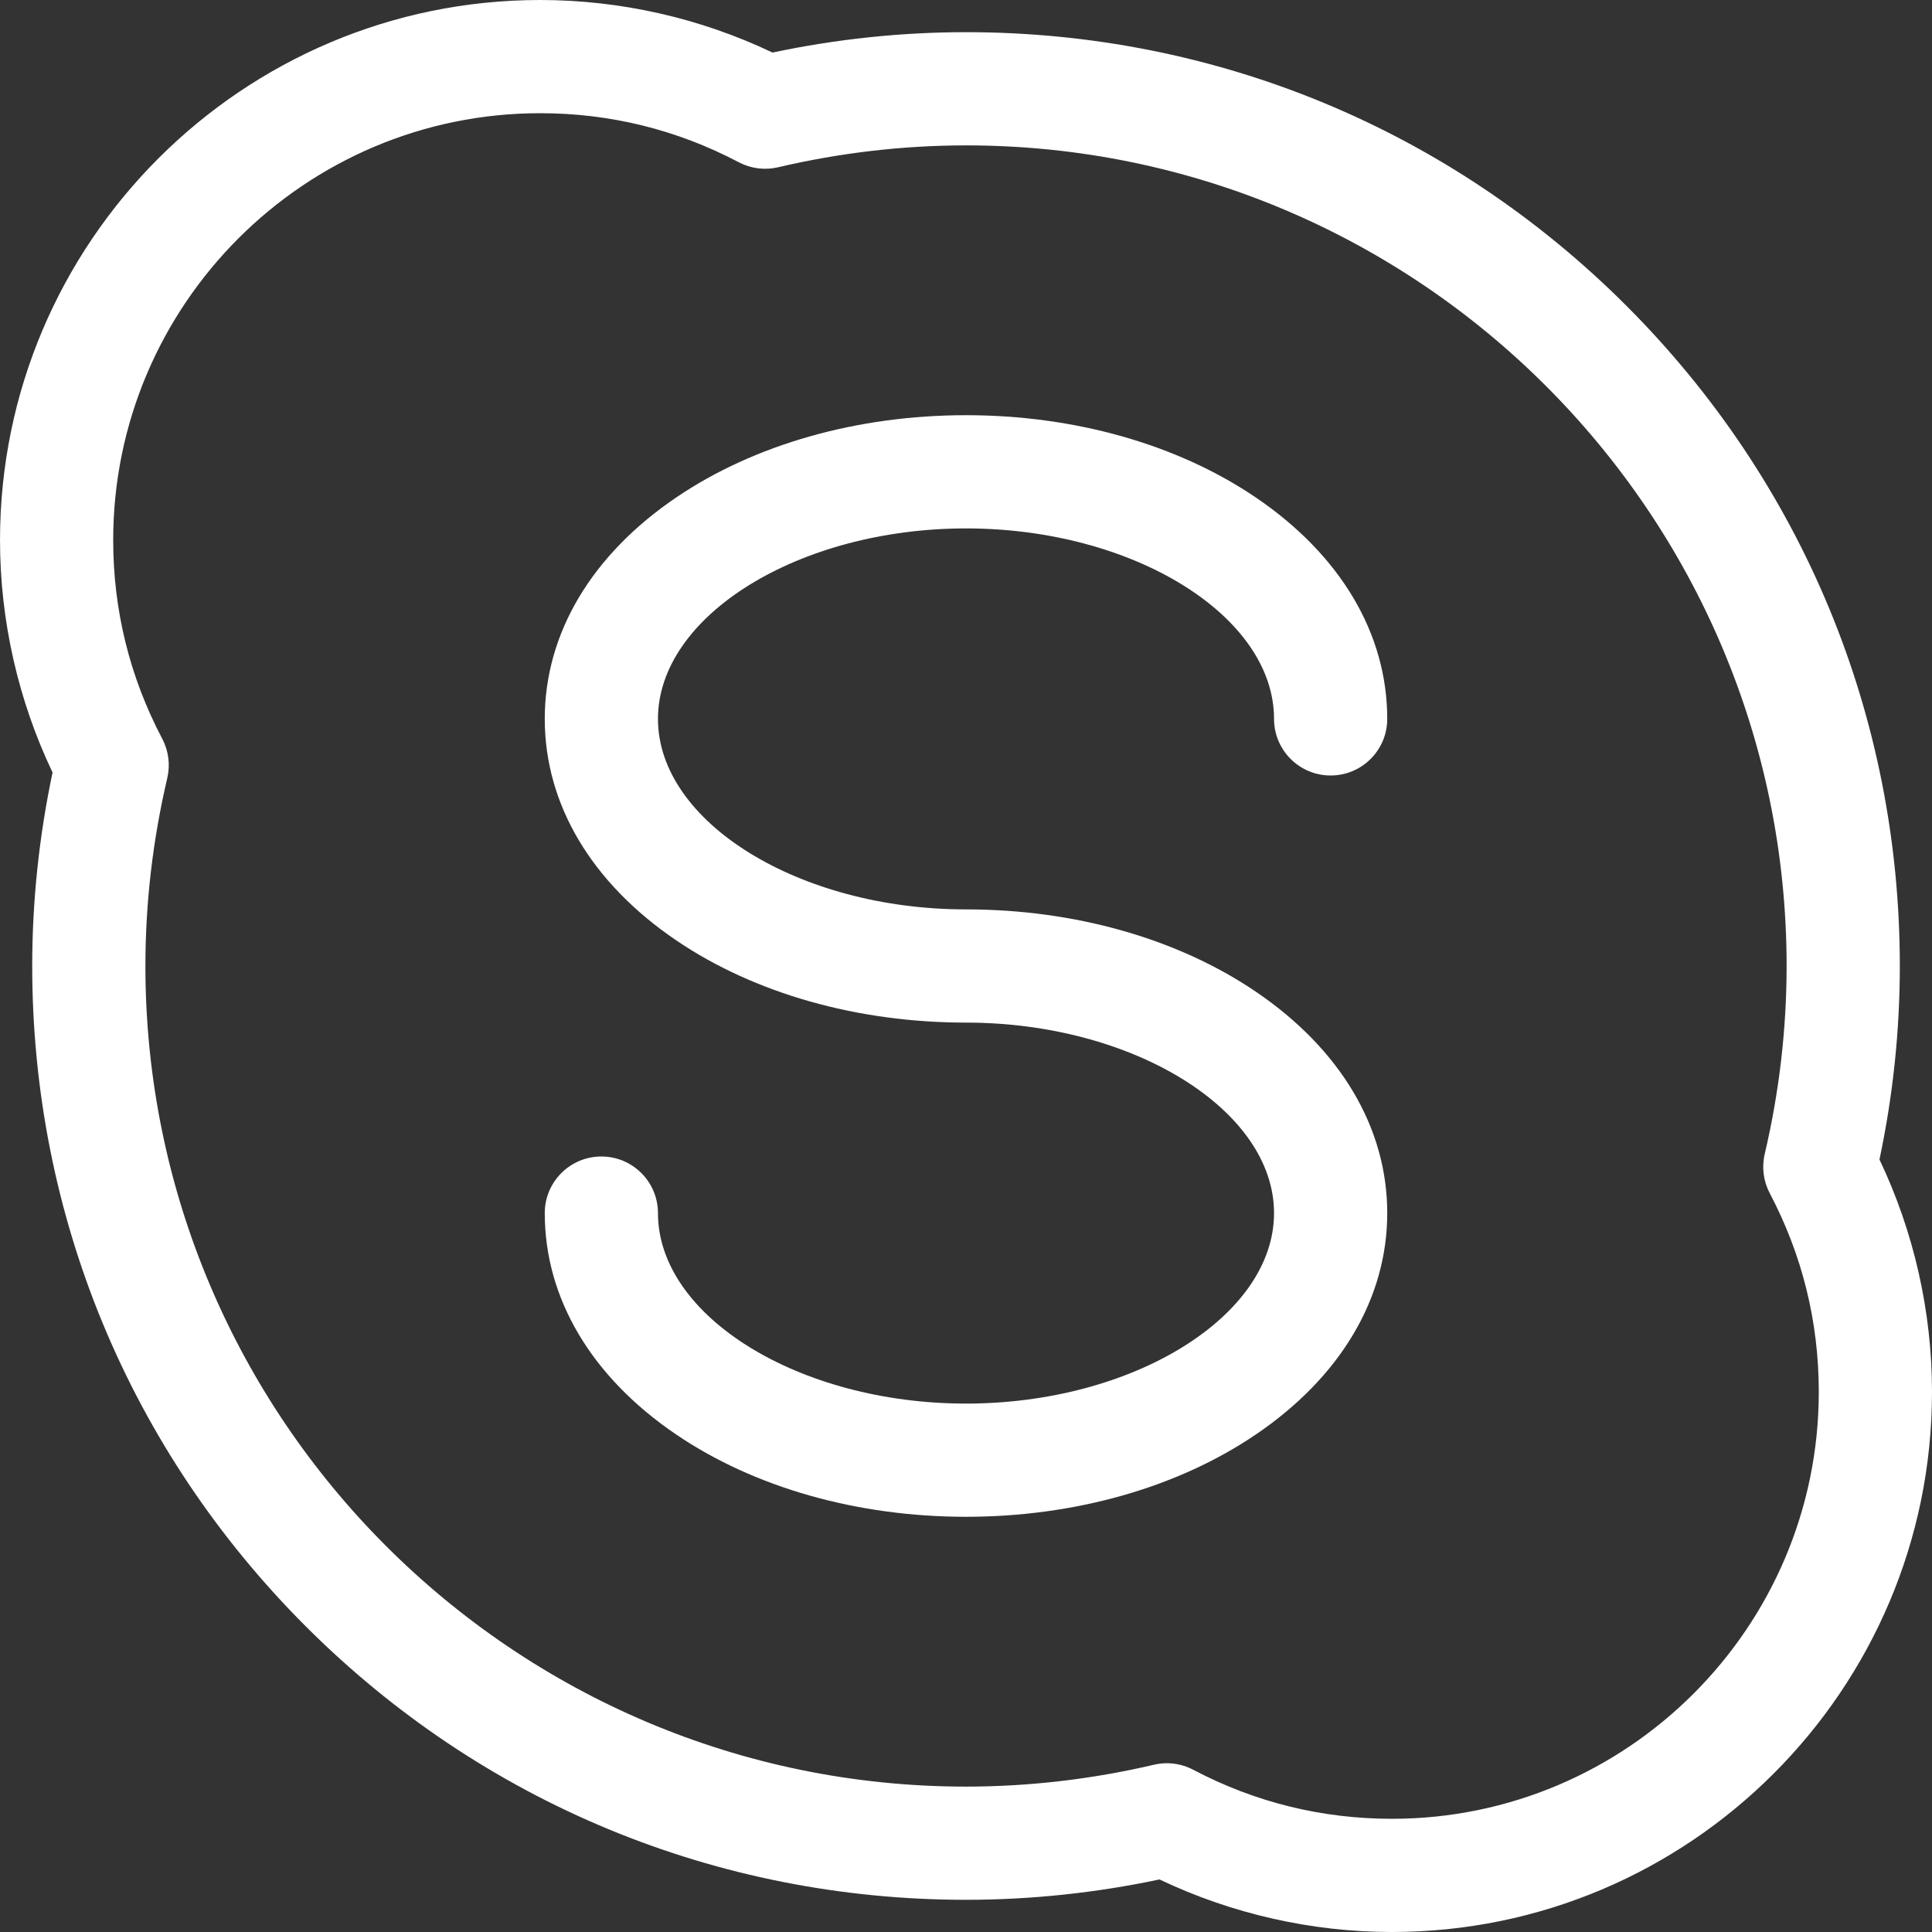 <?xml version="1.0"?>
<svg xmlns="http://www.w3.org/2000/svg" height="512px" viewBox="0 0 512 512" width="512px" class=""><rect x="0" y="0" width="512" height="512" fill="#333333" stroke="none"/><g><path d="m498.078 307.289c3.582-16.918 5.395-34.145 5.395-51.289 0-66.102-25.742-128.246-72.48-174.988-46.742-46.742-108.887-72.484-174.988-72.484-17.113 0-34.34 1.812-51.285 5.398-19.137-9.125-40.305-13.926-61.57-13.926-78.934 0-143.148 64.215-143.148 143.145 0 21.258 4.801 42.426 13.926 61.574-3.578 16.914-5.391 34.137-5.391 51.281 0 66.102 25.742 128.246 72.48 174.988 46.738 46.738 108.883 72.48 174.988 72.48 17.113 0 34.336-1.816 51.277-5.395 19.145 9.125 40.312 13.926 61.578 13.926 78.93 0 143.141-64.215 143.141-143.141 0-21.258-4.801-42.426-13.922-61.57zm-129.219 174.711c-18.562 0-36.27-4.371-52.637-12.996-2.172-1.145-4.574-1.73-6.992-1.73-1.145 0-2.293.133-3.422.398-16.426 3.848-33.18 5.797-49.805 5.797-119.914 0-217.469-97.555-217.469-217.469 0-16.656 1.949-33.41 5.797-49.797.824-3.52.352-7.219-1.332-10.418-8.629-16.379-13-34.09-13-52.641 0-62.387 50.758-113.145 113.148-113.145 18.562 0 36.266 4.371 52.625 12.992 3.199 1.688 6.898 2.16 10.418 1.336 16.43-3.848 33.188-5.801 49.812-5.801 119.914 0 217.469 97.559 217.469 217.473 0 16.656-1.949 33.414-5.797 49.805-.828 3.52-.355 7.219 1.328 10.418 8.625 16.375 12.996 34.082 12.996 52.637 0 62.387-50.754 113.141-113.141 113.141zm0 0" data-original="#000000" class="active-path" data-old_color="#000000" fill="#FFFFFF"/><path d="m256 140.035c44.246 0 81.633 23.117 81.633 50.48 0 8.285 6.715 15 15 15 8.281 0 15-6.715 15-15 0-22.621-12.395-43.473-34.891-58.719-20.711-14.035-47.965-21.766-76.742-21.766s-56.031 7.73-76.742 21.766c-22.5 15.246-34.891 36.098-34.891 58.719s12.391 43.477 34.891 58.723c20.707 14.035 47.961 21.762 76.742 21.762 44.246 0 81.633 23.117 81.633 50.484 0 27.363-37.387 50.48-81.633 50.48-44.25 0-81.633-23.117-81.633-50.48 0-8.285-6.715-15-15-15-8.281 0-15 6.715-15 15 0 22.617 12.391 43.473 34.891 58.719 20.711 14.031 47.965 21.762 76.742 21.762s56.031-7.73 76.742-21.762c22.496-15.246 34.891-36.102 34.891-58.719 0-22.625-12.395-43.477-34.891-58.723-20.711-14.031-47.965-21.762-76.742-21.762-44.25 0-81.633-23.117-81.633-50.484 0-27.363 37.383-50.48 81.633-50.48zm0 0" data-original="#000000" class="active-path" data-old_color="#000000" fill="#FFFFFF"/></g> </svg>
